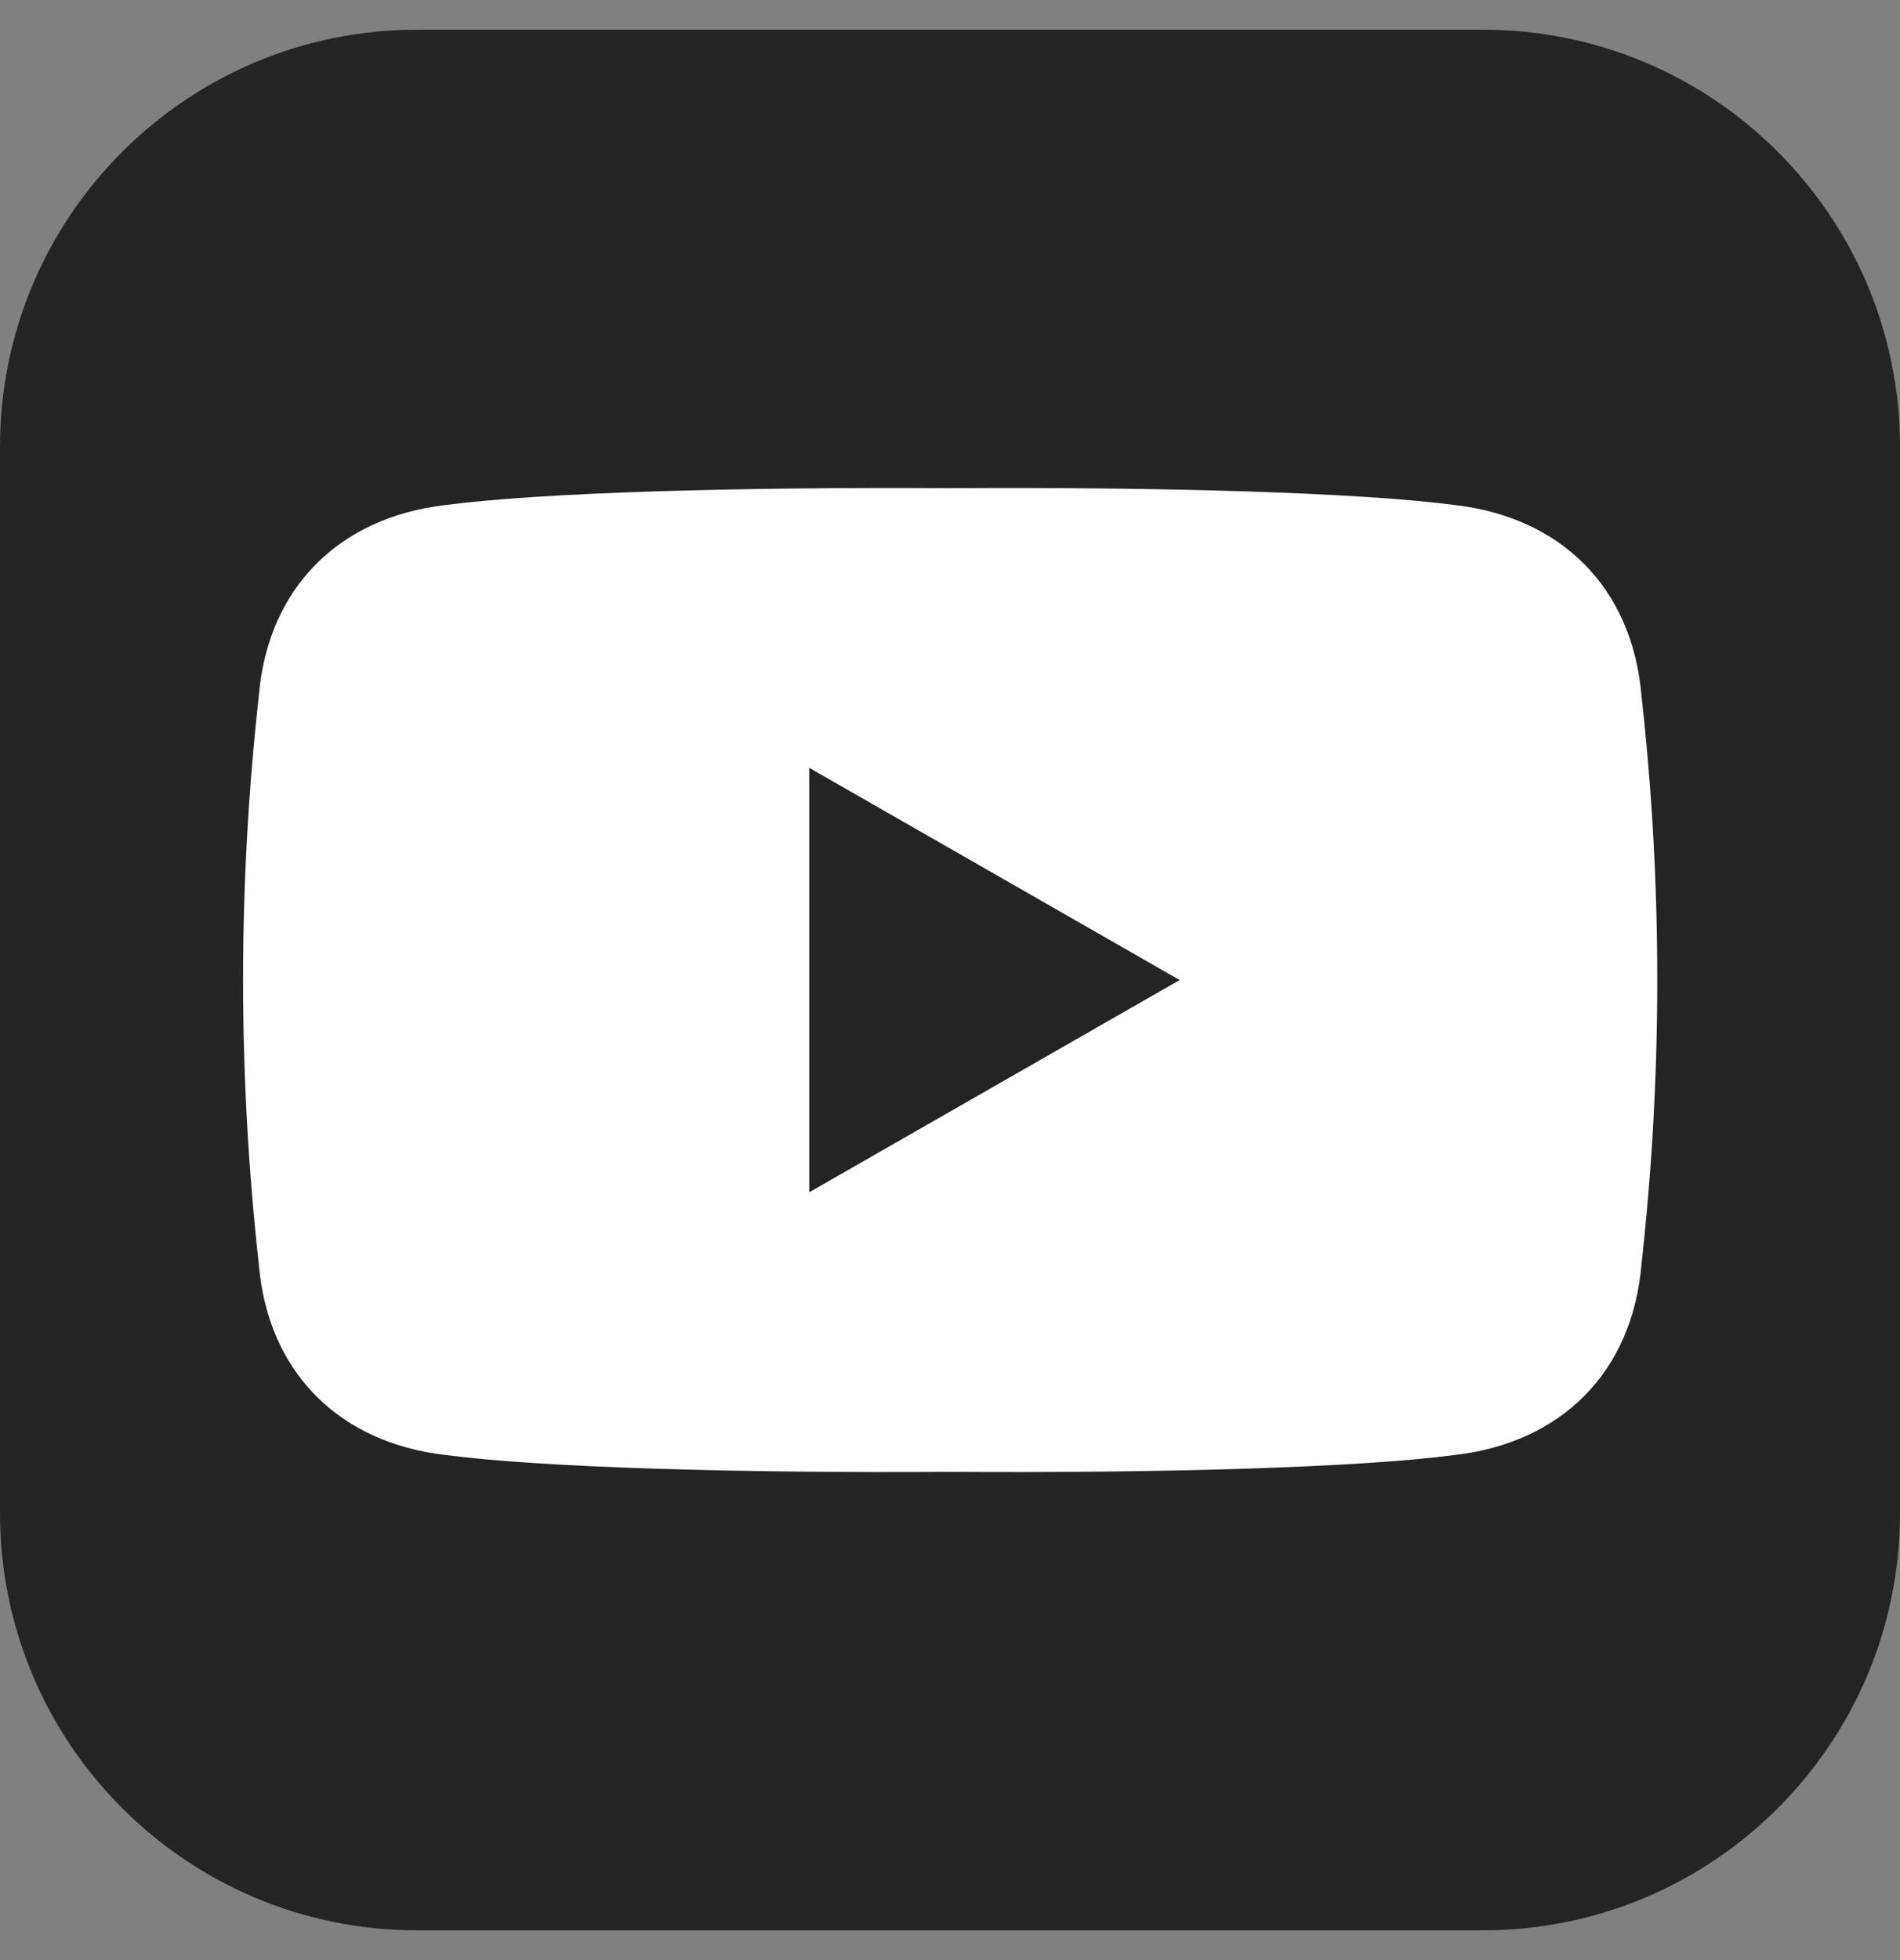 <svg width="32" height="33" viewBox="0 0 32 33" fill="none" xmlns="http://www.w3.org/2000/svg">
<rect x="0" y="0" width="32" height="33" fill="#808080" stroke="none"/>
<path d="M32 7.525V25.475C32 29.355 28.856 32.499 24.976 32.499H7.026C3.145 32.499 0 29.354 0 25.474V7.525C0 3.645 3.145 0.5 7.024 0.5H24.976C28.856 0.5 32 3.644 32 7.524V7.525Z" fill="#242424"/>
<path d="M4.094 16.5C4.094 18.096 4.182 19.692 4.359 21.287C4.513 23.114 5.722 24.292 7.502 24.496C9.102 24.707 12.408 24.803 16.003 24.78C19.597 24.803 22.903 24.707 24.503 24.496C26.284 24.292 27.492 23.114 27.646 21.287C27.823 19.692 27.912 18.096 27.912 16.5C27.912 14.903 27.824 13.308 27.646 11.713C27.492 9.886 26.284 8.708 24.503 8.503C22.903 8.292 19.597 8.197 16.003 8.219C12.408 8.197 9.102 8.292 7.502 8.503C5.722 8.708 4.513 9.886 4.359 11.713C4.182 13.308 4.094 14.904 4.094 16.5Z" fill="white"/>
<path d="M13.629 12.927L19.868 16.5L13.629 20.073V12.927Z" fill="#242424"/>
</svg>
